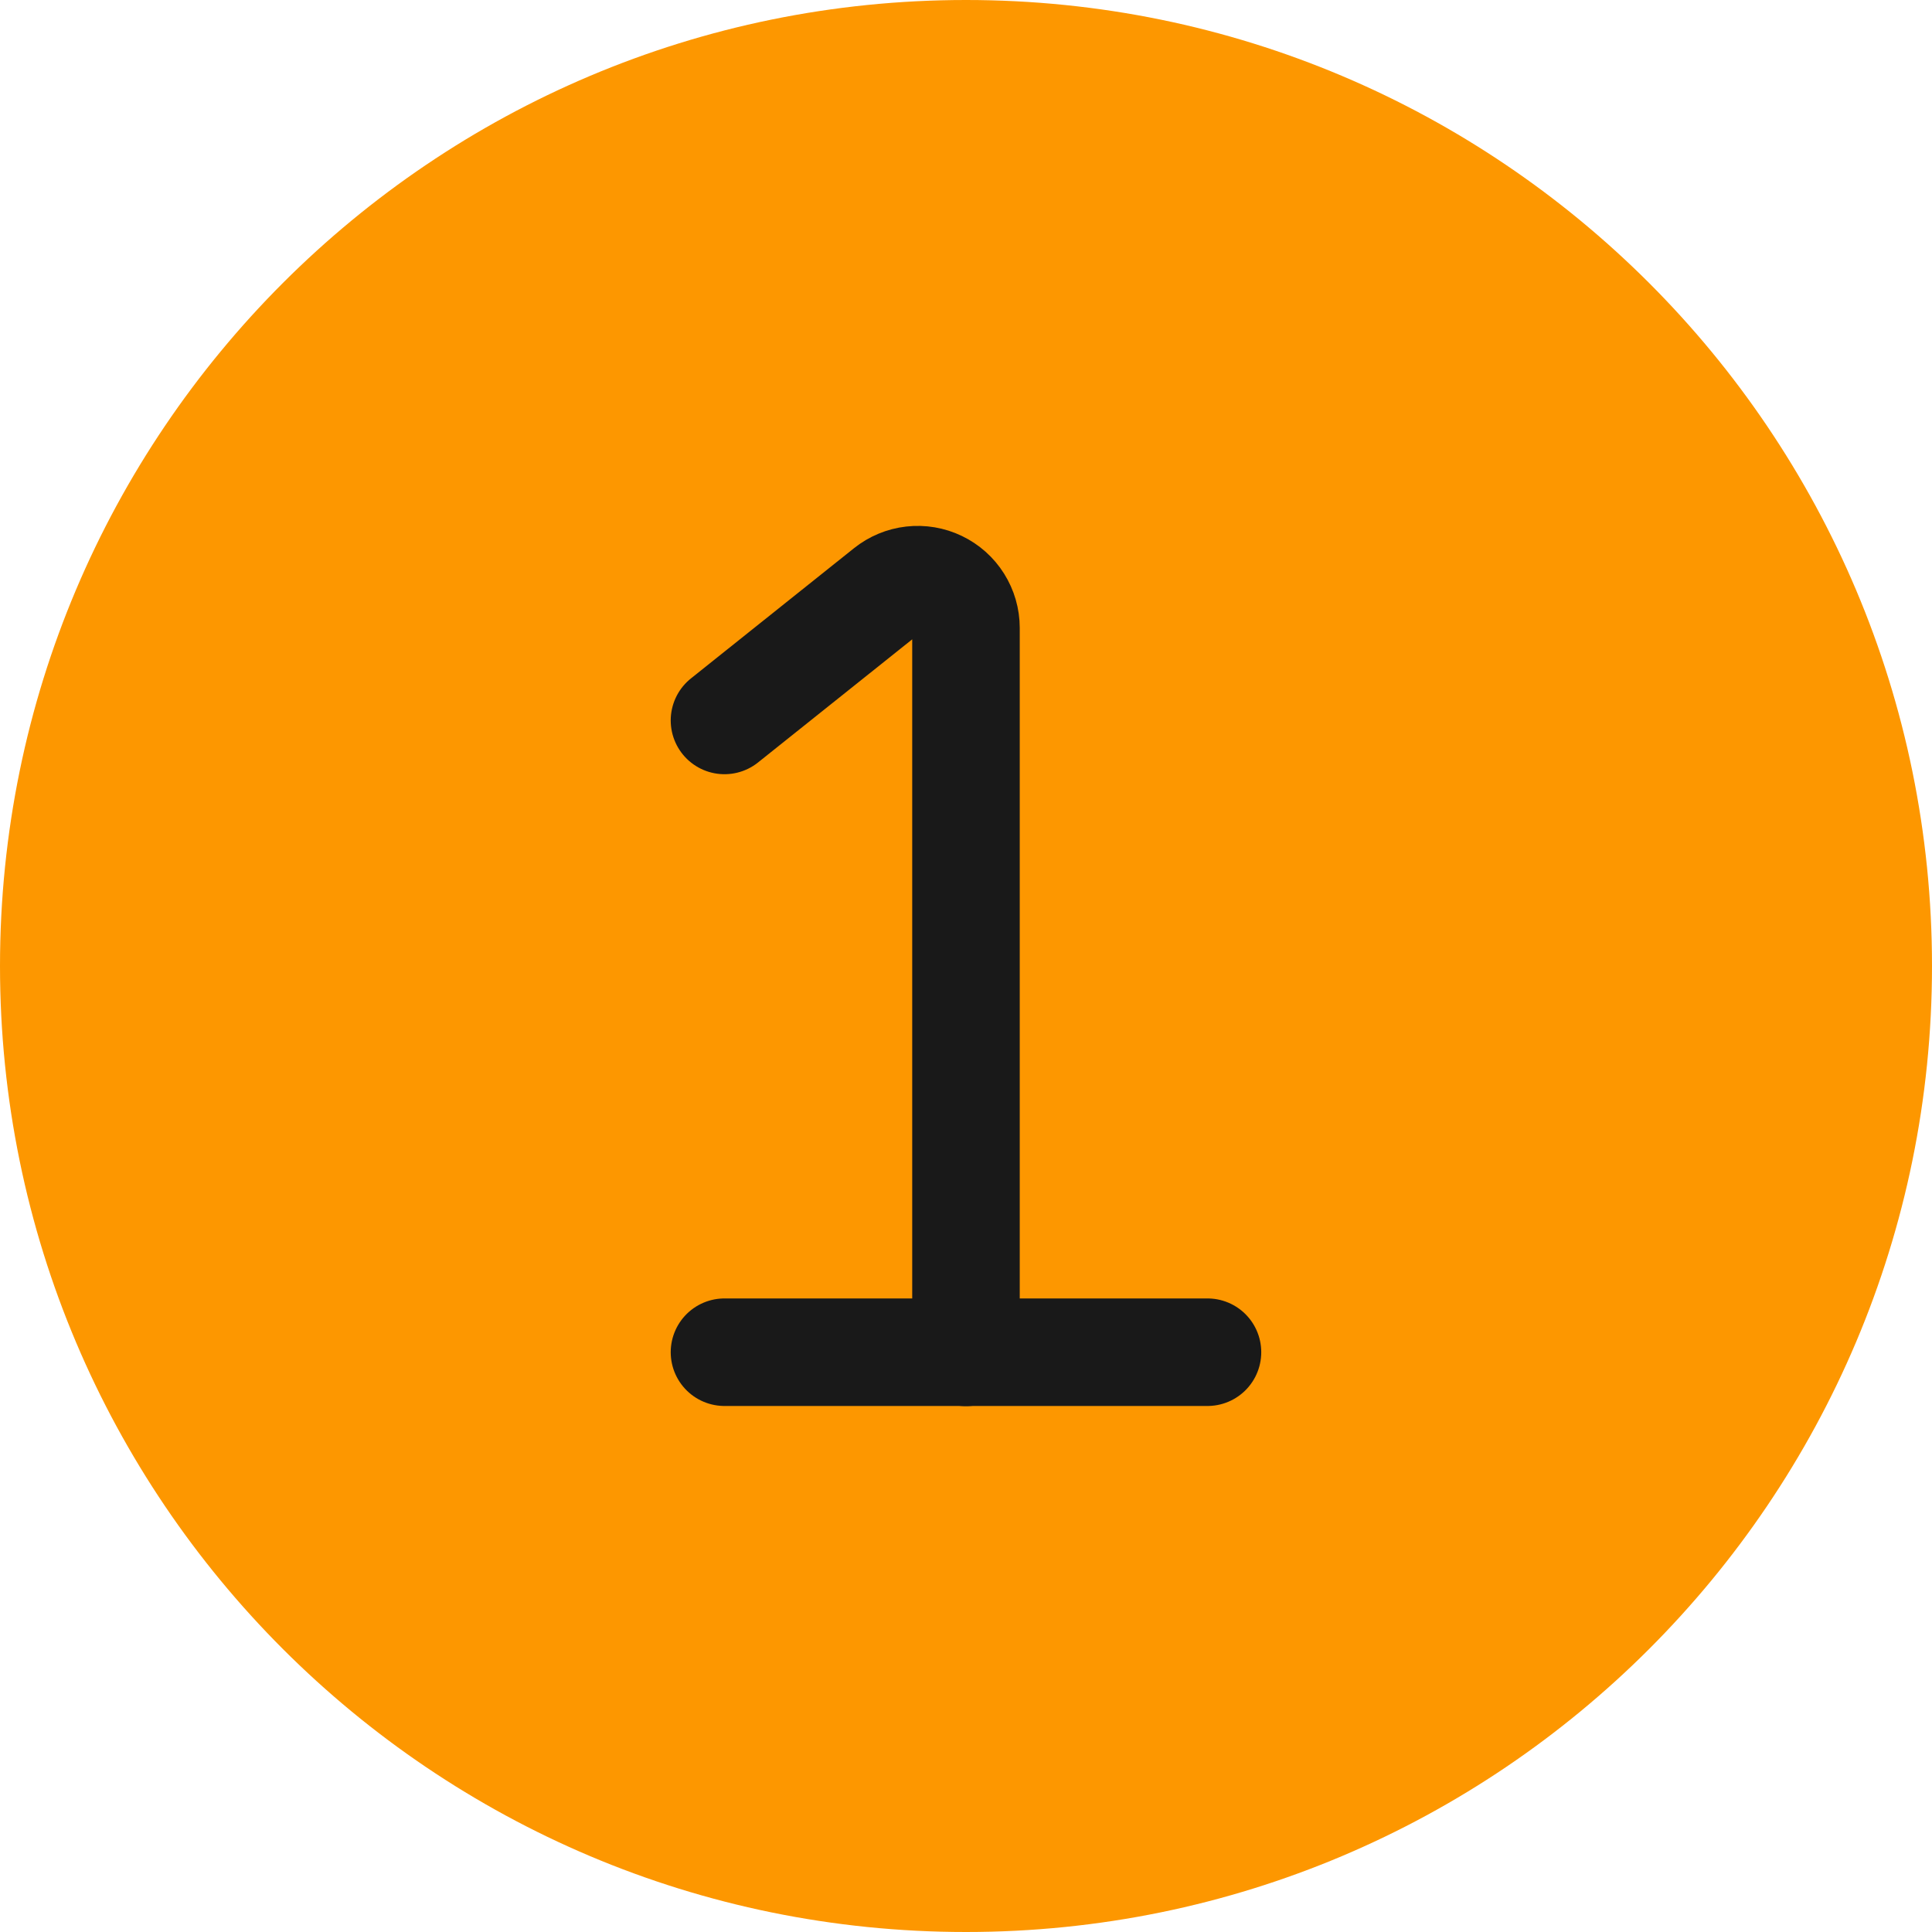 <?xml version="1.0" encoding="UTF-8" standalone="no"?>
<svg
   fill="none"
   viewBox="0 0 100 100"
   id="Arrange-Number--Streamline-Ultimate"
   height="100"
   width="100"
   version="1.1"
   sodipodi:docname="Arrange-Number--Streamline-Ultimate.svg"
   inkscape:version="1.2.2 (b0a8486541, 2022-12-01)"
   xmlns:inkscape="http://www.inkscape.org/namespaces/inkscape"
   xmlns:sodipodi="http://sodipodi.sourceforge.net/DTD/sodipodi-0.dtd"
   xmlns="http://www.w3.org/2000/svg"
   xmlns:svg="http://www.w3.org/2000/svg">
  <defs
     id="defs21" />
  <sodipodi:namedview
     id="namedview19"
     pagecolor="#ffffff"
     bordercolor="#000000"
     borderopacity="0.25"
     inkscape:showpageshadow="2"
     inkscape:pageopacity="0.0"
     inkscape:pagecheckerboard="0"
     inkscape:deskcolor="#d1d1d1"
     showgrid="false"
     inkscape:zoom="21.395833"
     inkscape:cx="11.310613"
     inkscape:cy="12.011685"
     inkscape:window-width="2560"
     inkscape:window-height="1371"
     inkscape:window-x="0"
     inkscape:window-y="0"
     inkscape:window-maximized="1"
     inkscape:current-layer="Arrange-Number--Streamline-Ultimate" />
  <desc
     id="desc2">Arrange Number Streamline Icon: https://streamlinehq.com</desc>
  <path
     fill="#c2f3ff"
     d="M 50,100 C 77.614,100 100,77.614 100,50 100,22.386 77.614,0 50,0 22.386,0 1.4e-4,22.386 1.4e-4,50 1.4e-4,77.614 22.386,100 50,100 Z"
     stroke-width="5.566"
     id="path4"
     style="fill:#fd9700;fill-opacity:1" />
  <path
     stroke="#191919"
     stroke-linecap="round"
     stroke-linejoin="round"
     d="m 37.499,69.99 h 25"
     stroke-width="5.566"
     id="path10" />
  <path
     stroke="#191919"
     stroke-linecap="round"
     stroke-linejoin="round"
     d="M 49.999,70 V 32.5 c -5.57e-4,-0.47 -0.134,-0.931 -0.385,-1.329 -0.25,-0.398 -0.608,-0.717 -1.032,-0.921 -0.424,-0.204 -0.897,-0.284 -1.365,-0.231 -0.467,0.053 -0.911,0.237 -1.278,0.531 l -8.44,6.74"
     stroke-width="5.566"
     id="path12" />
</svg>
